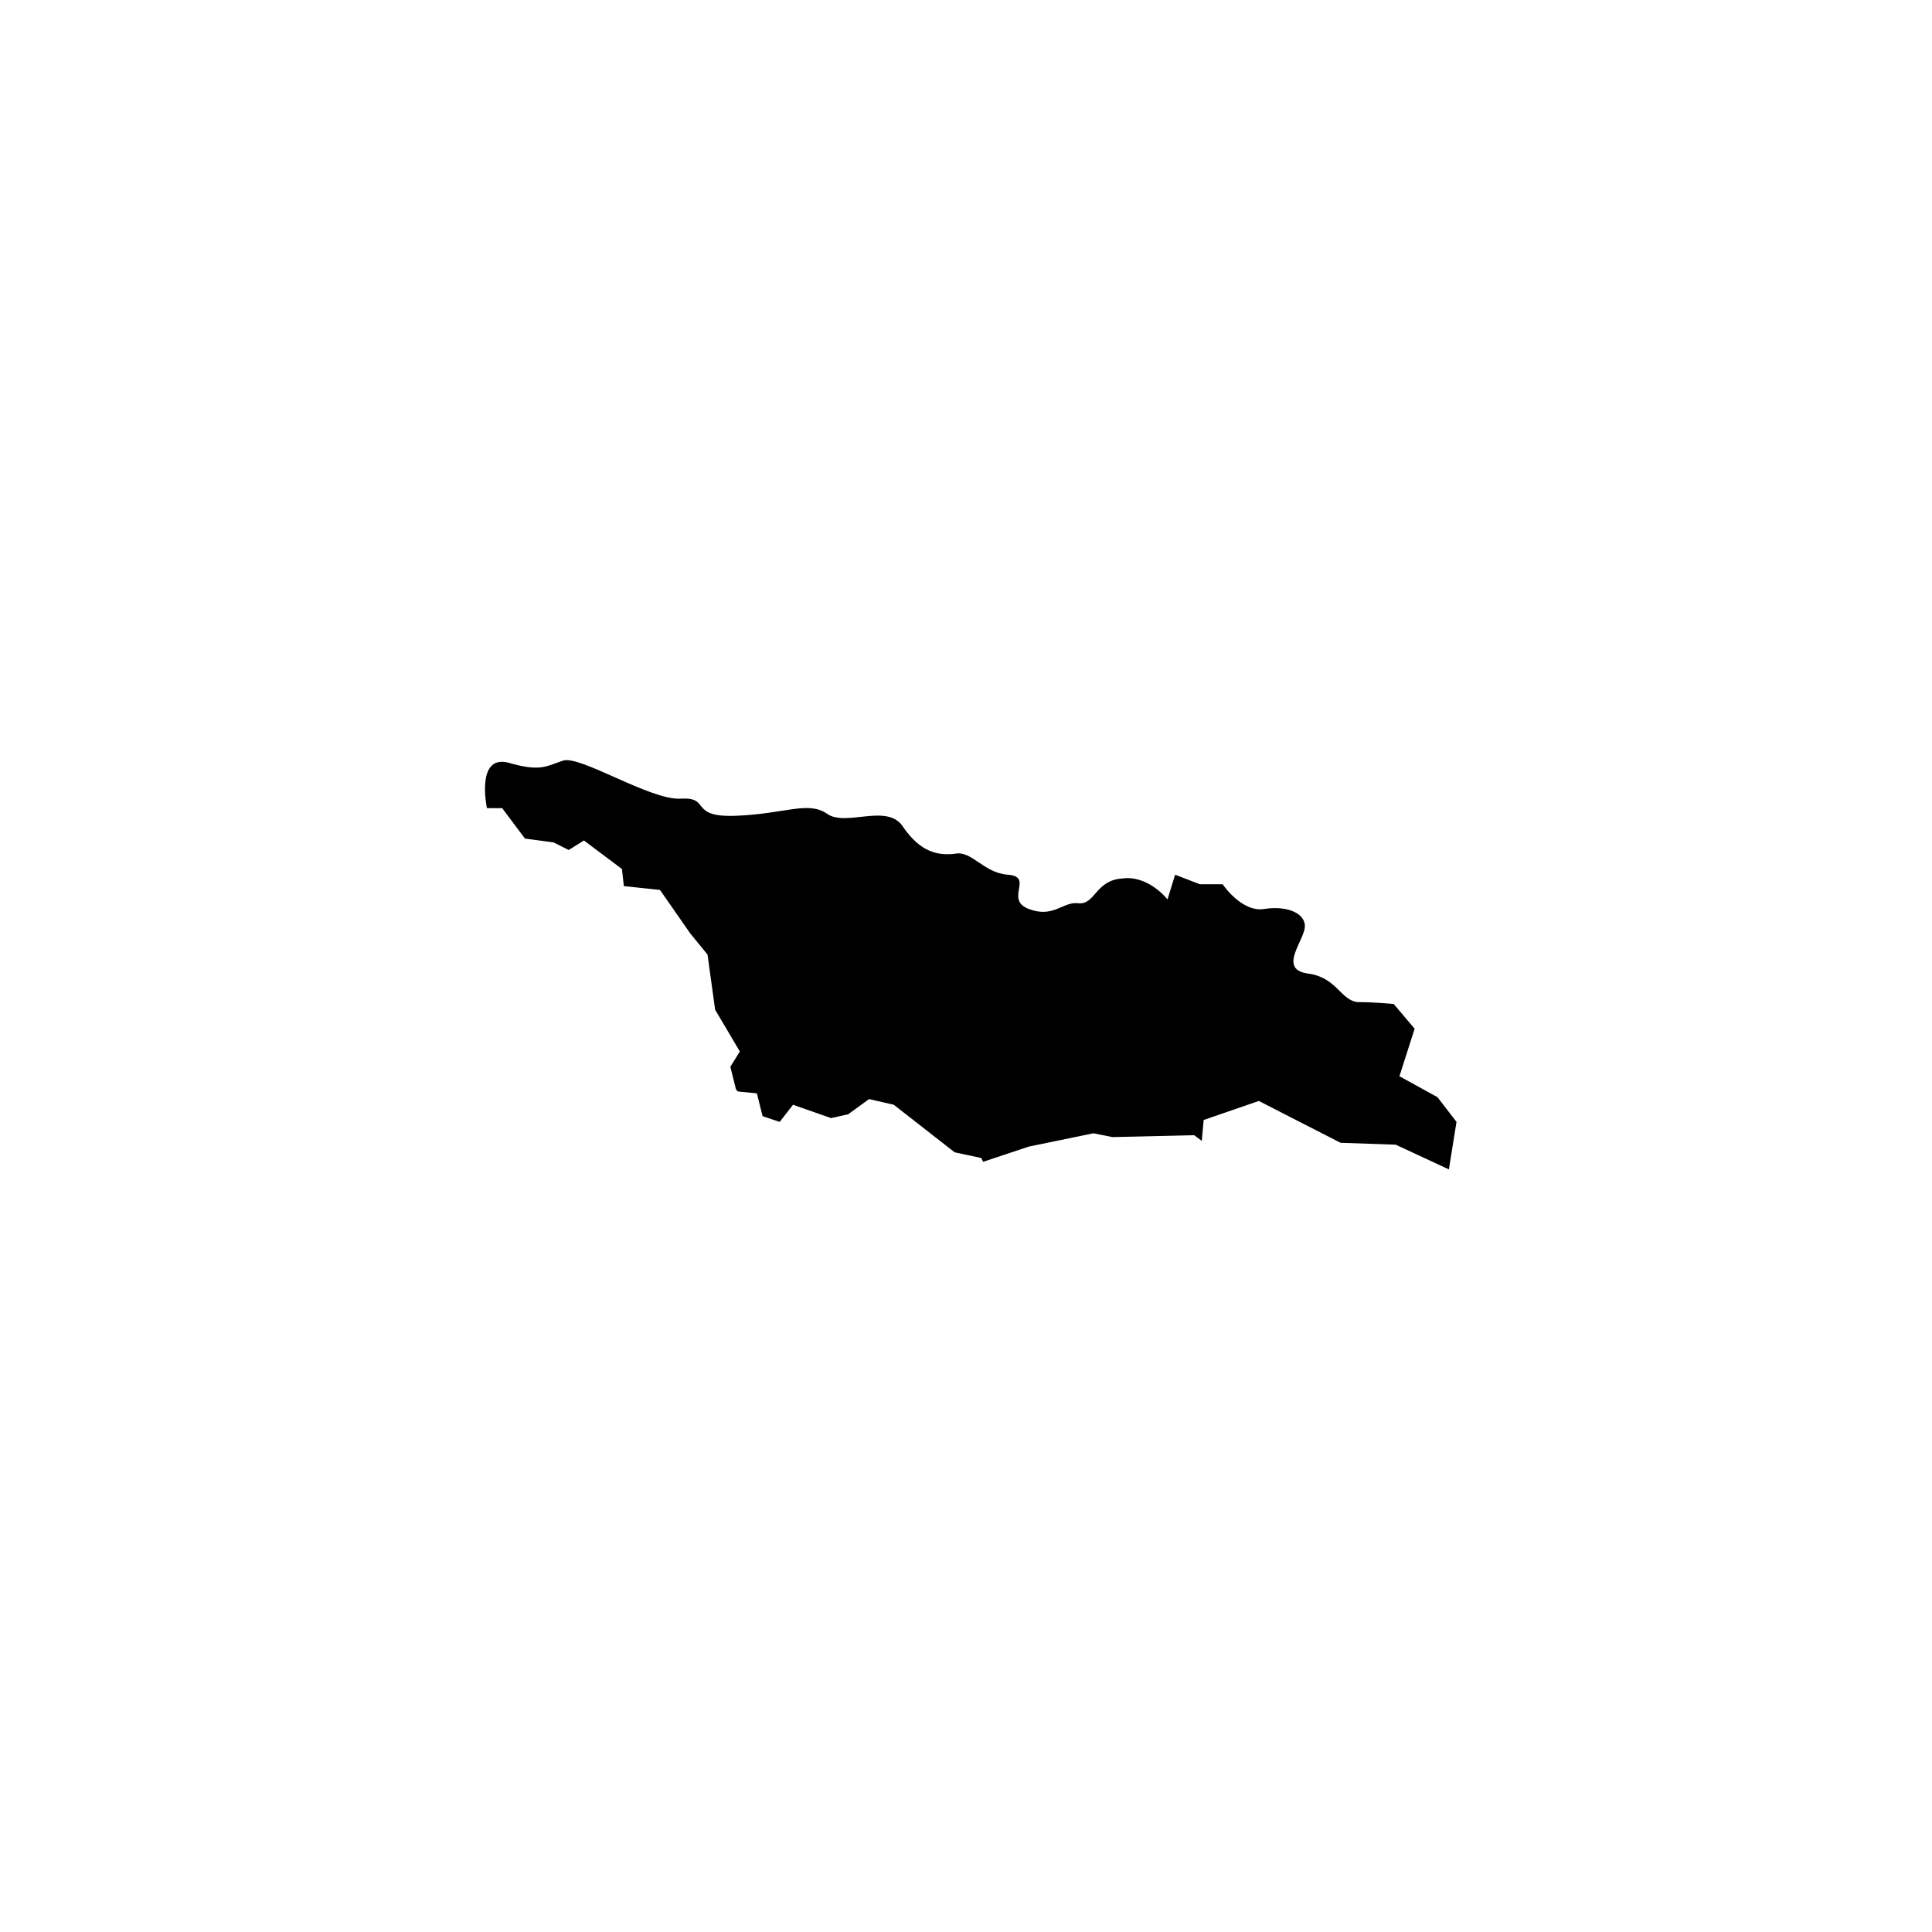 <?xml version="1.0" encoding="UTF-8"?>
<!-- Uploaded to: ICON Repo, www.svgrepo.com, Generator: ICON Repo Mixer Tools -->
<svg fill="#000000" width="800px" height="800px" version="1.1" viewBox="144 144 512 512" xmlns="http://www.w3.org/2000/svg">
 <path d="m524.94 434.76-10.078-5.543 4.031-12.594-5.539-6.551s-5.039-0.504-9.574-0.504c-4.535-0.504-5.543-6.551-13.098-7.559-7.559-1.008-2.016-7.559-1.008-11.586 1.008-4.031-4.031-6.551-10.578-5.543-6.047 1.008-11.082-6.551-11.082-6.551h-6.047l-6.551-2.519-2.016 6.551s-5.039-6.551-12.09-5.543c-7.055 0.504-7.055 7.055-11.586 6.551-4.031-0.504-6.551 4.031-13.098 1.512-6.551-2.519 1.512-8.566-5.543-9.07-6.551-0.504-9.574-6.551-14.105-5.543-4.535 0.504-9.07-0.504-13.602-7.055-4.031-6.551-15.113 0-20.152-3.527-5.039-3.527-11.082 0-24.184 0.504-12.594 0.504-6.551-5.039-14.609-4.535-8.062 0.504-26.703-11.586-31.234-10.078-4.535 1.512-6.047 3.023-14.609 0.504-8.566-2.016-5.543 12.09-5.543 12.09h4.031l6.047 8.062 7.559 1.008 4.031 2.016 4.031-2.519 10.078 7.559 0.504 4.535 9.574 1.008 8.062 11.586 4.535 5.543 2.016 14.609 6.551 11.082-2.519 4.031 1.512 6.047 0.484 0.512 5.039 0.504 1.512 6.047 4.535 1.512 3.527-4.535 10.078 3.527 4.535-1.008 5.543-4.031 6.551 1.512 16.121 12.594 7.055 1.512 0.504 1.008 12.09-4.031 17.129-3.527 5.039 1.008 21.664-0.504 2.016 1.512 0.504-5.543 14.609-5.039 21.664 11.082 14.609 0.504 14.105 6.551 2.016-12.594-5.047-6.547"/>
</svg>